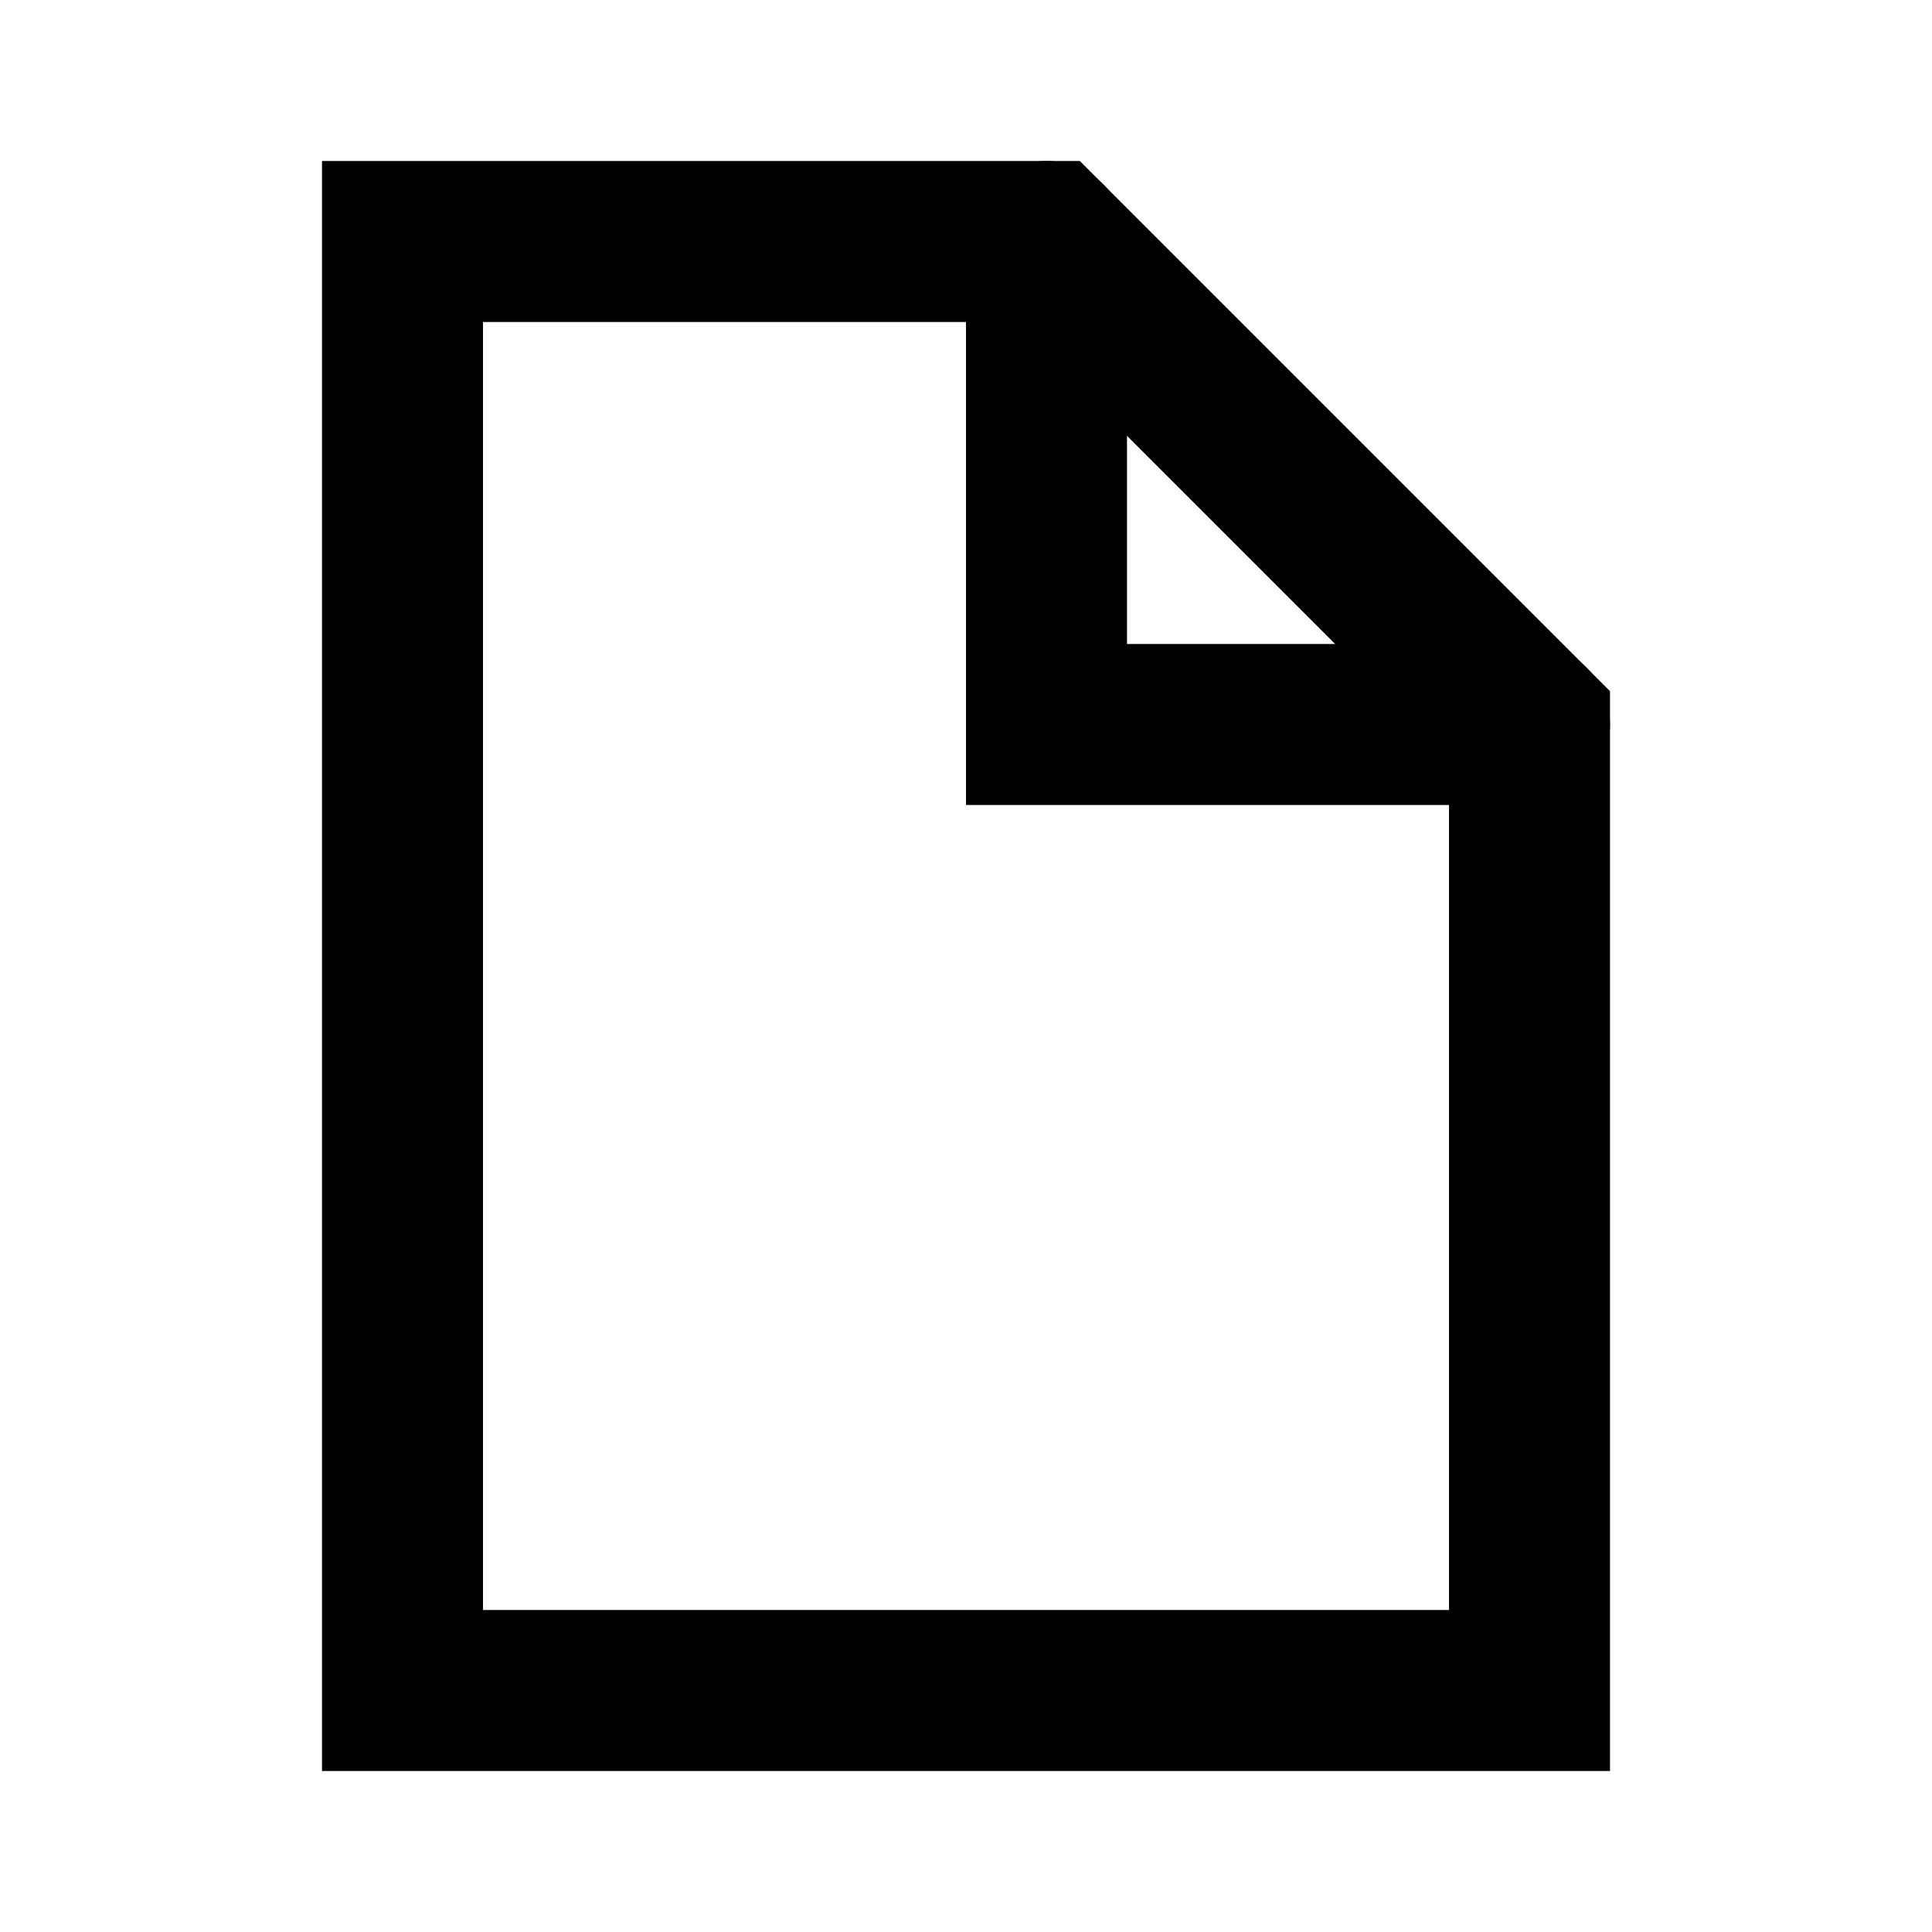<svg xmlns="http://www.w3.org/2000/svg" width="40" height="40" viewBox="0 0 24 24" aria-labelledby="fileIconTitle fileIconDesc" stroke="#000" stroke-width="2" stroke-linecap="round" fill="none" color="#000"><path d="M13 3v6h6"/><path d="M13 3l6 6v12H5V3z"/></svg>